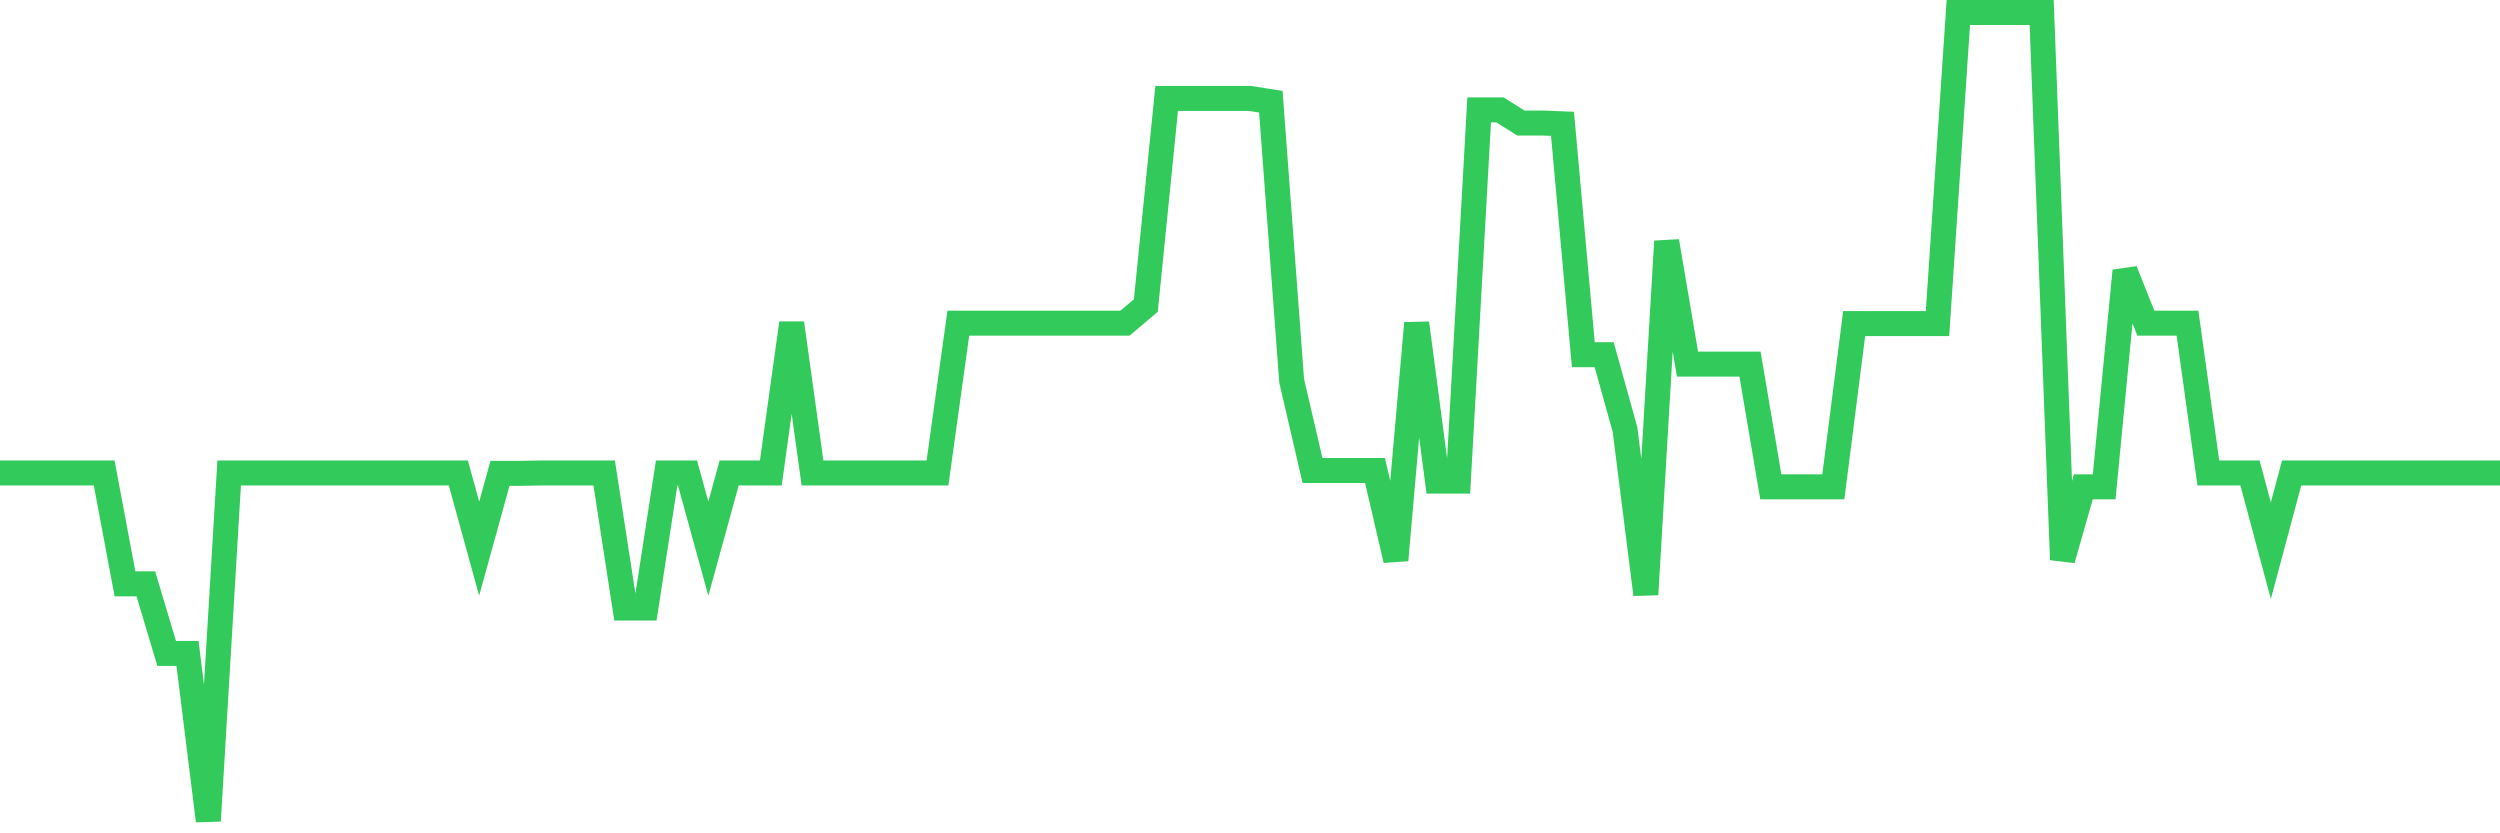 <svg
  xmlns="http://www.w3.org/2000/svg"
  xmlns:xlink="http://www.w3.org/1999/xlink"
  width="120"
  height="40"
  viewBox="0 0 120 40"
  preserveAspectRatio="none"
>
  <polyline
    points="0,22.701 1,22.701 2,22.701 3,22.701 4,22.701 5,22.701 6,28.025 7,28.025 8,31.365 9,31.365 10,39.4 11,22.701 12,22.701 13,22.701 14,22.701 15,22.701 16,22.701 17,22.701 18,22.701 19,22.701 20,22.701 21,22.701 22,22.701 23,26.336 24,22.721 25,22.721 26,22.701 27,22.701 28,22.701 29,22.701 30,29.184 31,29.184 32,22.701 33,22.701 34,26.336 35,22.701 36,22.701 37,22.701 38,15.511 39,22.701 40,22.701 41,22.701 42,22.701 43,22.701 44,22.701 45,22.701 46,15.511 47,15.511 48,15.511 49,15.511 50,15.511 51,15.511 52,15.511 53,15.511 54,15.511 55,14.666 56,4.726 57,4.726 58,4.726 59,4.726 60,4.726 61,4.883 62,18.281 63,22.583 64,22.583 65,22.583 66,22.583 67,26.886 68,15.511 69,23.094 70,23.094 71,5.276 72,5.276 73,5.904 74,5.904 75,5.944 76,17.024 77,17.024 78,20.619 79,28.536 80,11.582 81,17.476 82,17.476 83,17.476 84,17.476 85,23.369 86,23.369 87,23.369 88,23.369 89,15.531 90,15.531 91,15.531 92,15.531 93,15.531 94,0.6 95,0.6 96,0.6 97,0.6 98,0.6 99,26.866 100,23.369 101,23.369 102,12.996 103,15.511 104,15.511 105,15.511 106,22.701 107,22.701 108,22.701 109,26.434 110,22.701 111,22.701 112,22.701 113,22.701 114,22.701 115,22.701 116,22.701 117,22.701 118,22.701 119,22.701 120,22.701"
    fill="none"
    stroke="#32ca5b"
    stroke-width="1.2"
  >
  </polyline>
</svg>